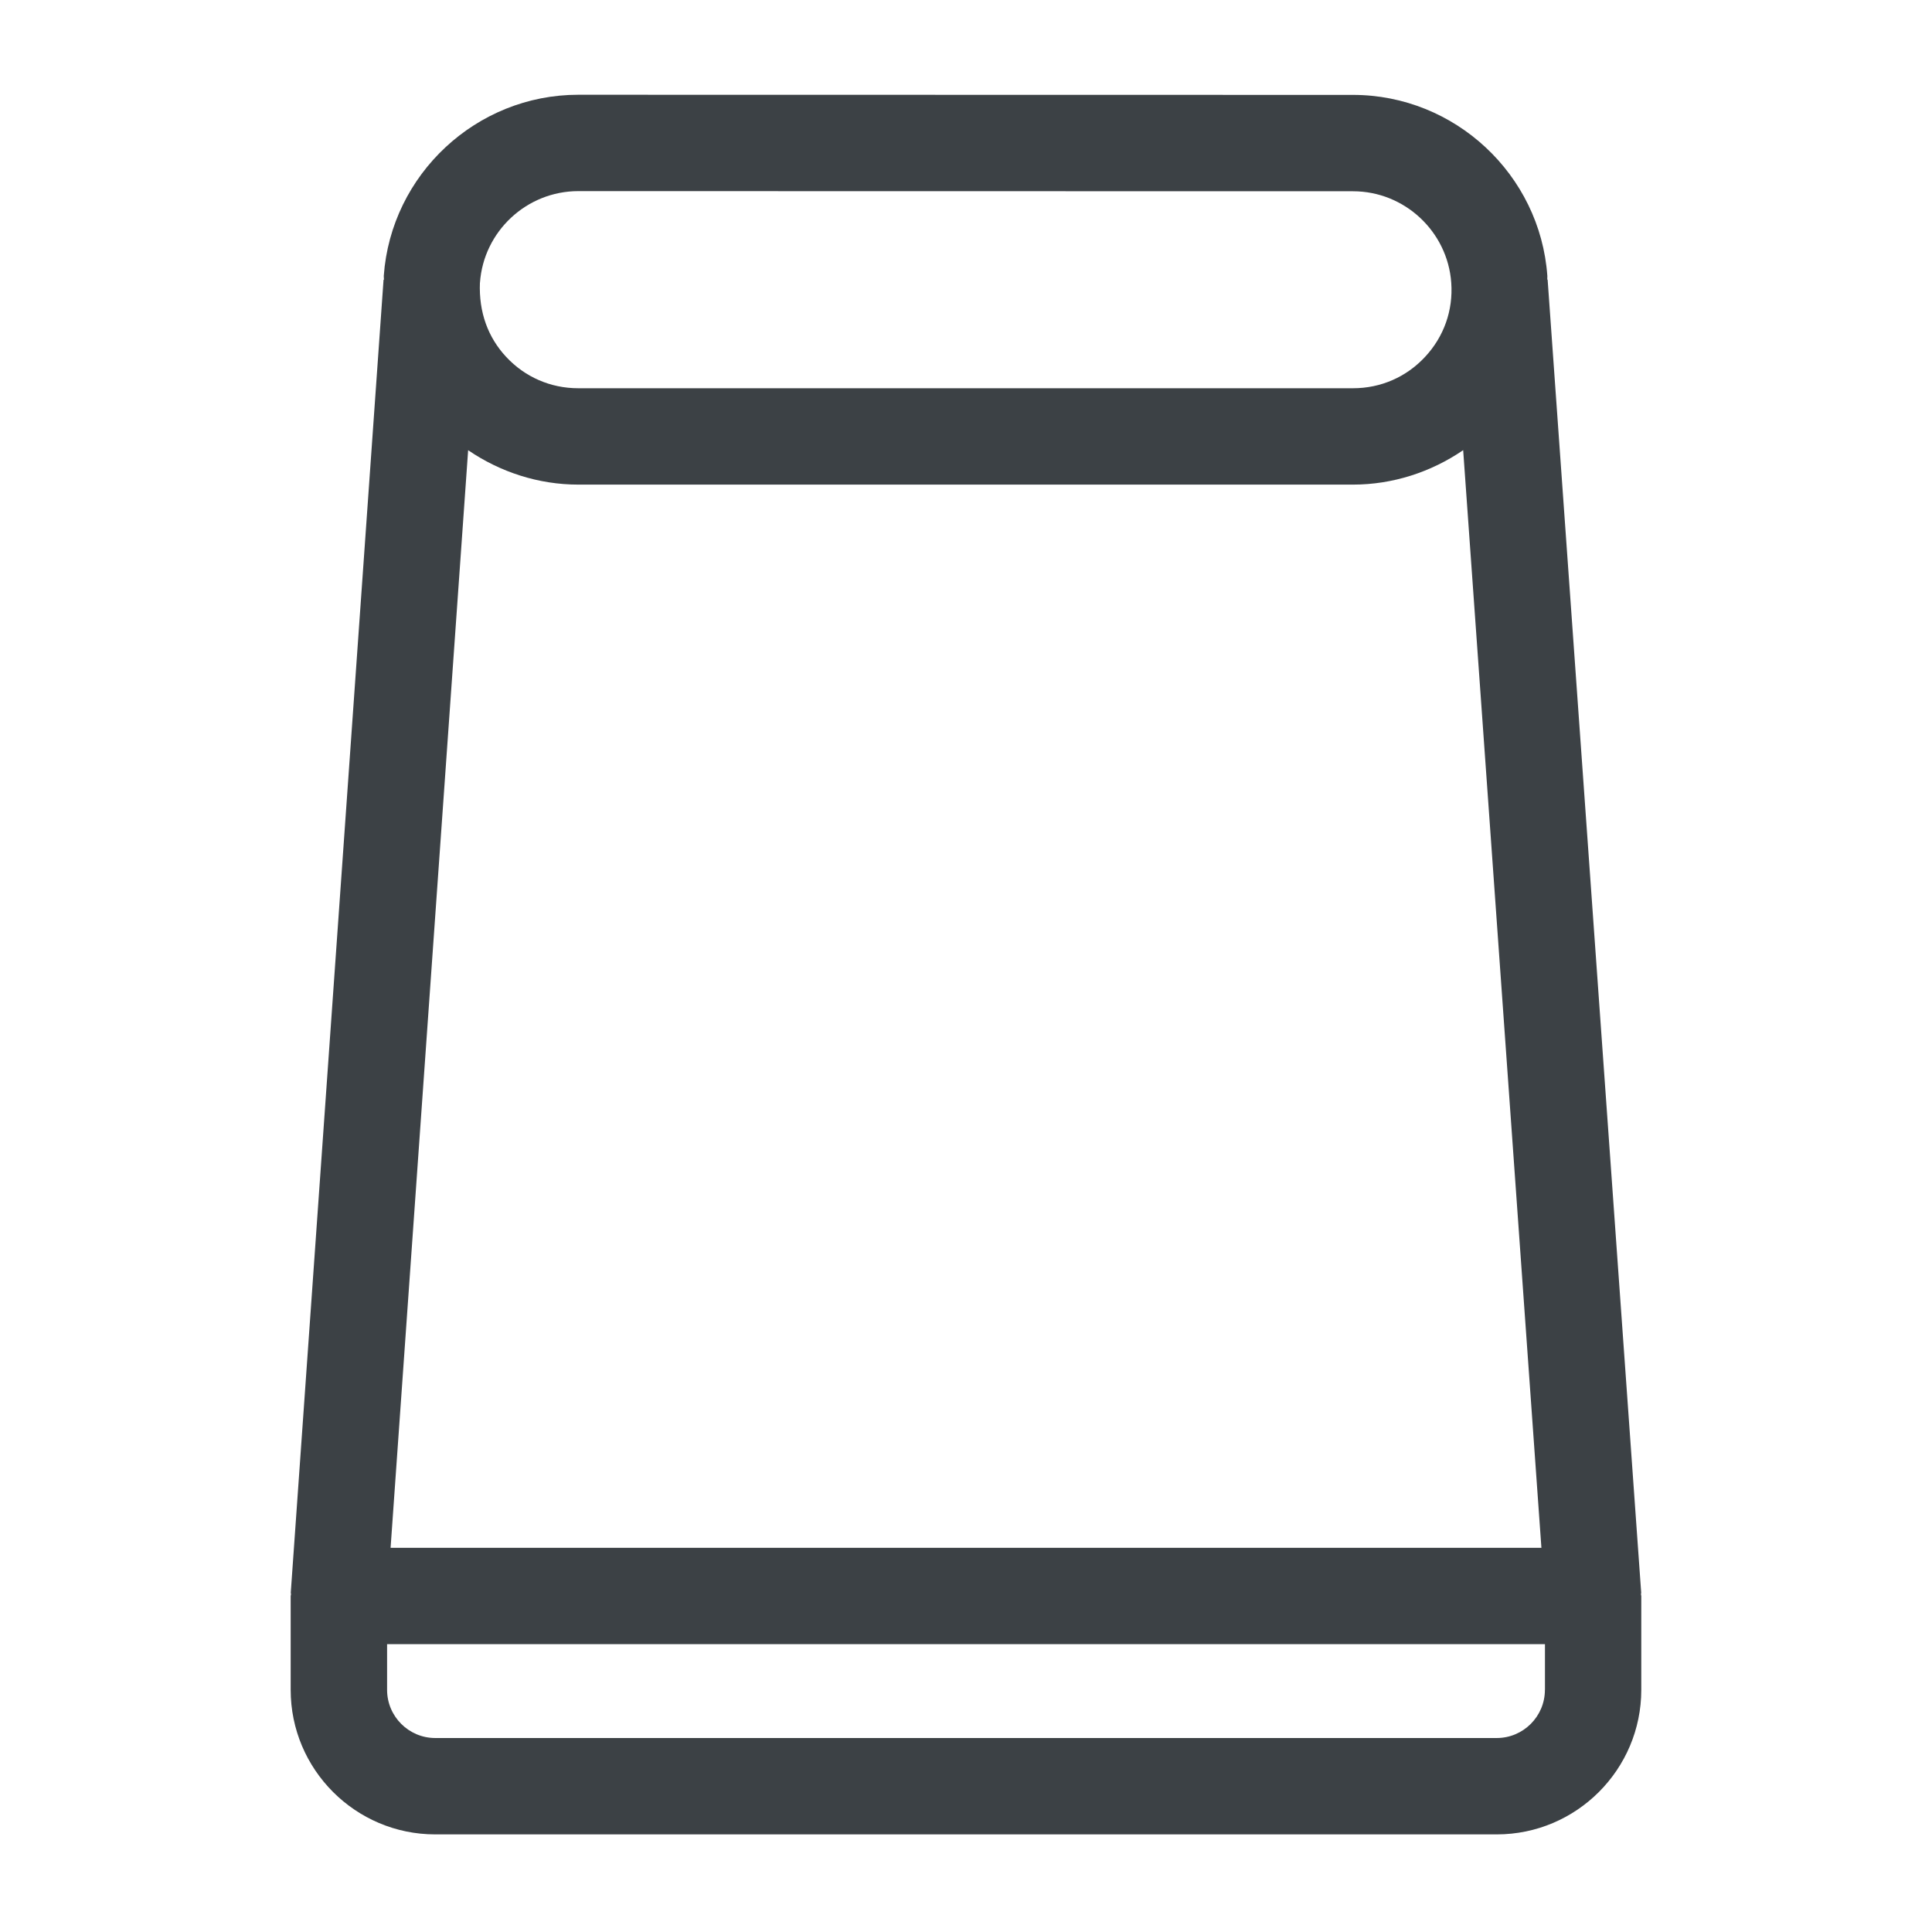 <svg width="42" height="42" viewBox="0 0 42 42" fill="none" xmlns="http://www.w3.org/2000/svg">
<path d="M35.673 34.658C35.673 34.645 35.679 34.634 35.678 34.621L33.644 6.077H33.636C33.635 6.051 33.64 6.025 33.638 5.998C33.481 3.793 31.626 2.064 29.414 2.063L12.57 2.06C10.357 2.06 8.501 3.789 8.343 5.997V6C8.341 6.028 8.348 6.054 8.347 6.081H8.338L6.321 34.622C6.321 34.635 6.326 34.646 6.326 34.659C6.326 34.672 6.319 34.683 6.319 34.696V36.736C6.319 38.468 7.729 39.878 9.461 39.878H32.538C34.27 39.878 35.68 38.468 35.68 36.736V34.696C35.68 34.682 35.673 34.672 35.673 34.658V34.658ZM33.509 33.648H8.491L10.177 9.787C10.877 10.265 11.711 10.535 12.57 10.535H29.414C30.273 10.535 31.108 10.265 31.808 9.786L33.509 33.648ZM10.434 6.145C10.513 5.028 11.451 4.155 12.571 4.155L29.415 4.158C30.532 4.158 31.47 5.032 31.549 6.147C31.592 6.746 31.39 7.318 30.98 7.758C30.571 8.198 30.015 8.44 29.414 8.44H12.57C11.97 8.44 11.413 8.198 11.004 7.759C10.609 7.335 10.407 6.788 10.433 6.145H10.434V6.145ZM33.585 36.736C33.585 37.313 33.115 37.783 32.538 37.783H9.462C8.885 37.783 8.415 37.313 8.415 36.736V35.743H33.586V36.736H33.585Z" fill="#3C4145"/>
</svg>
